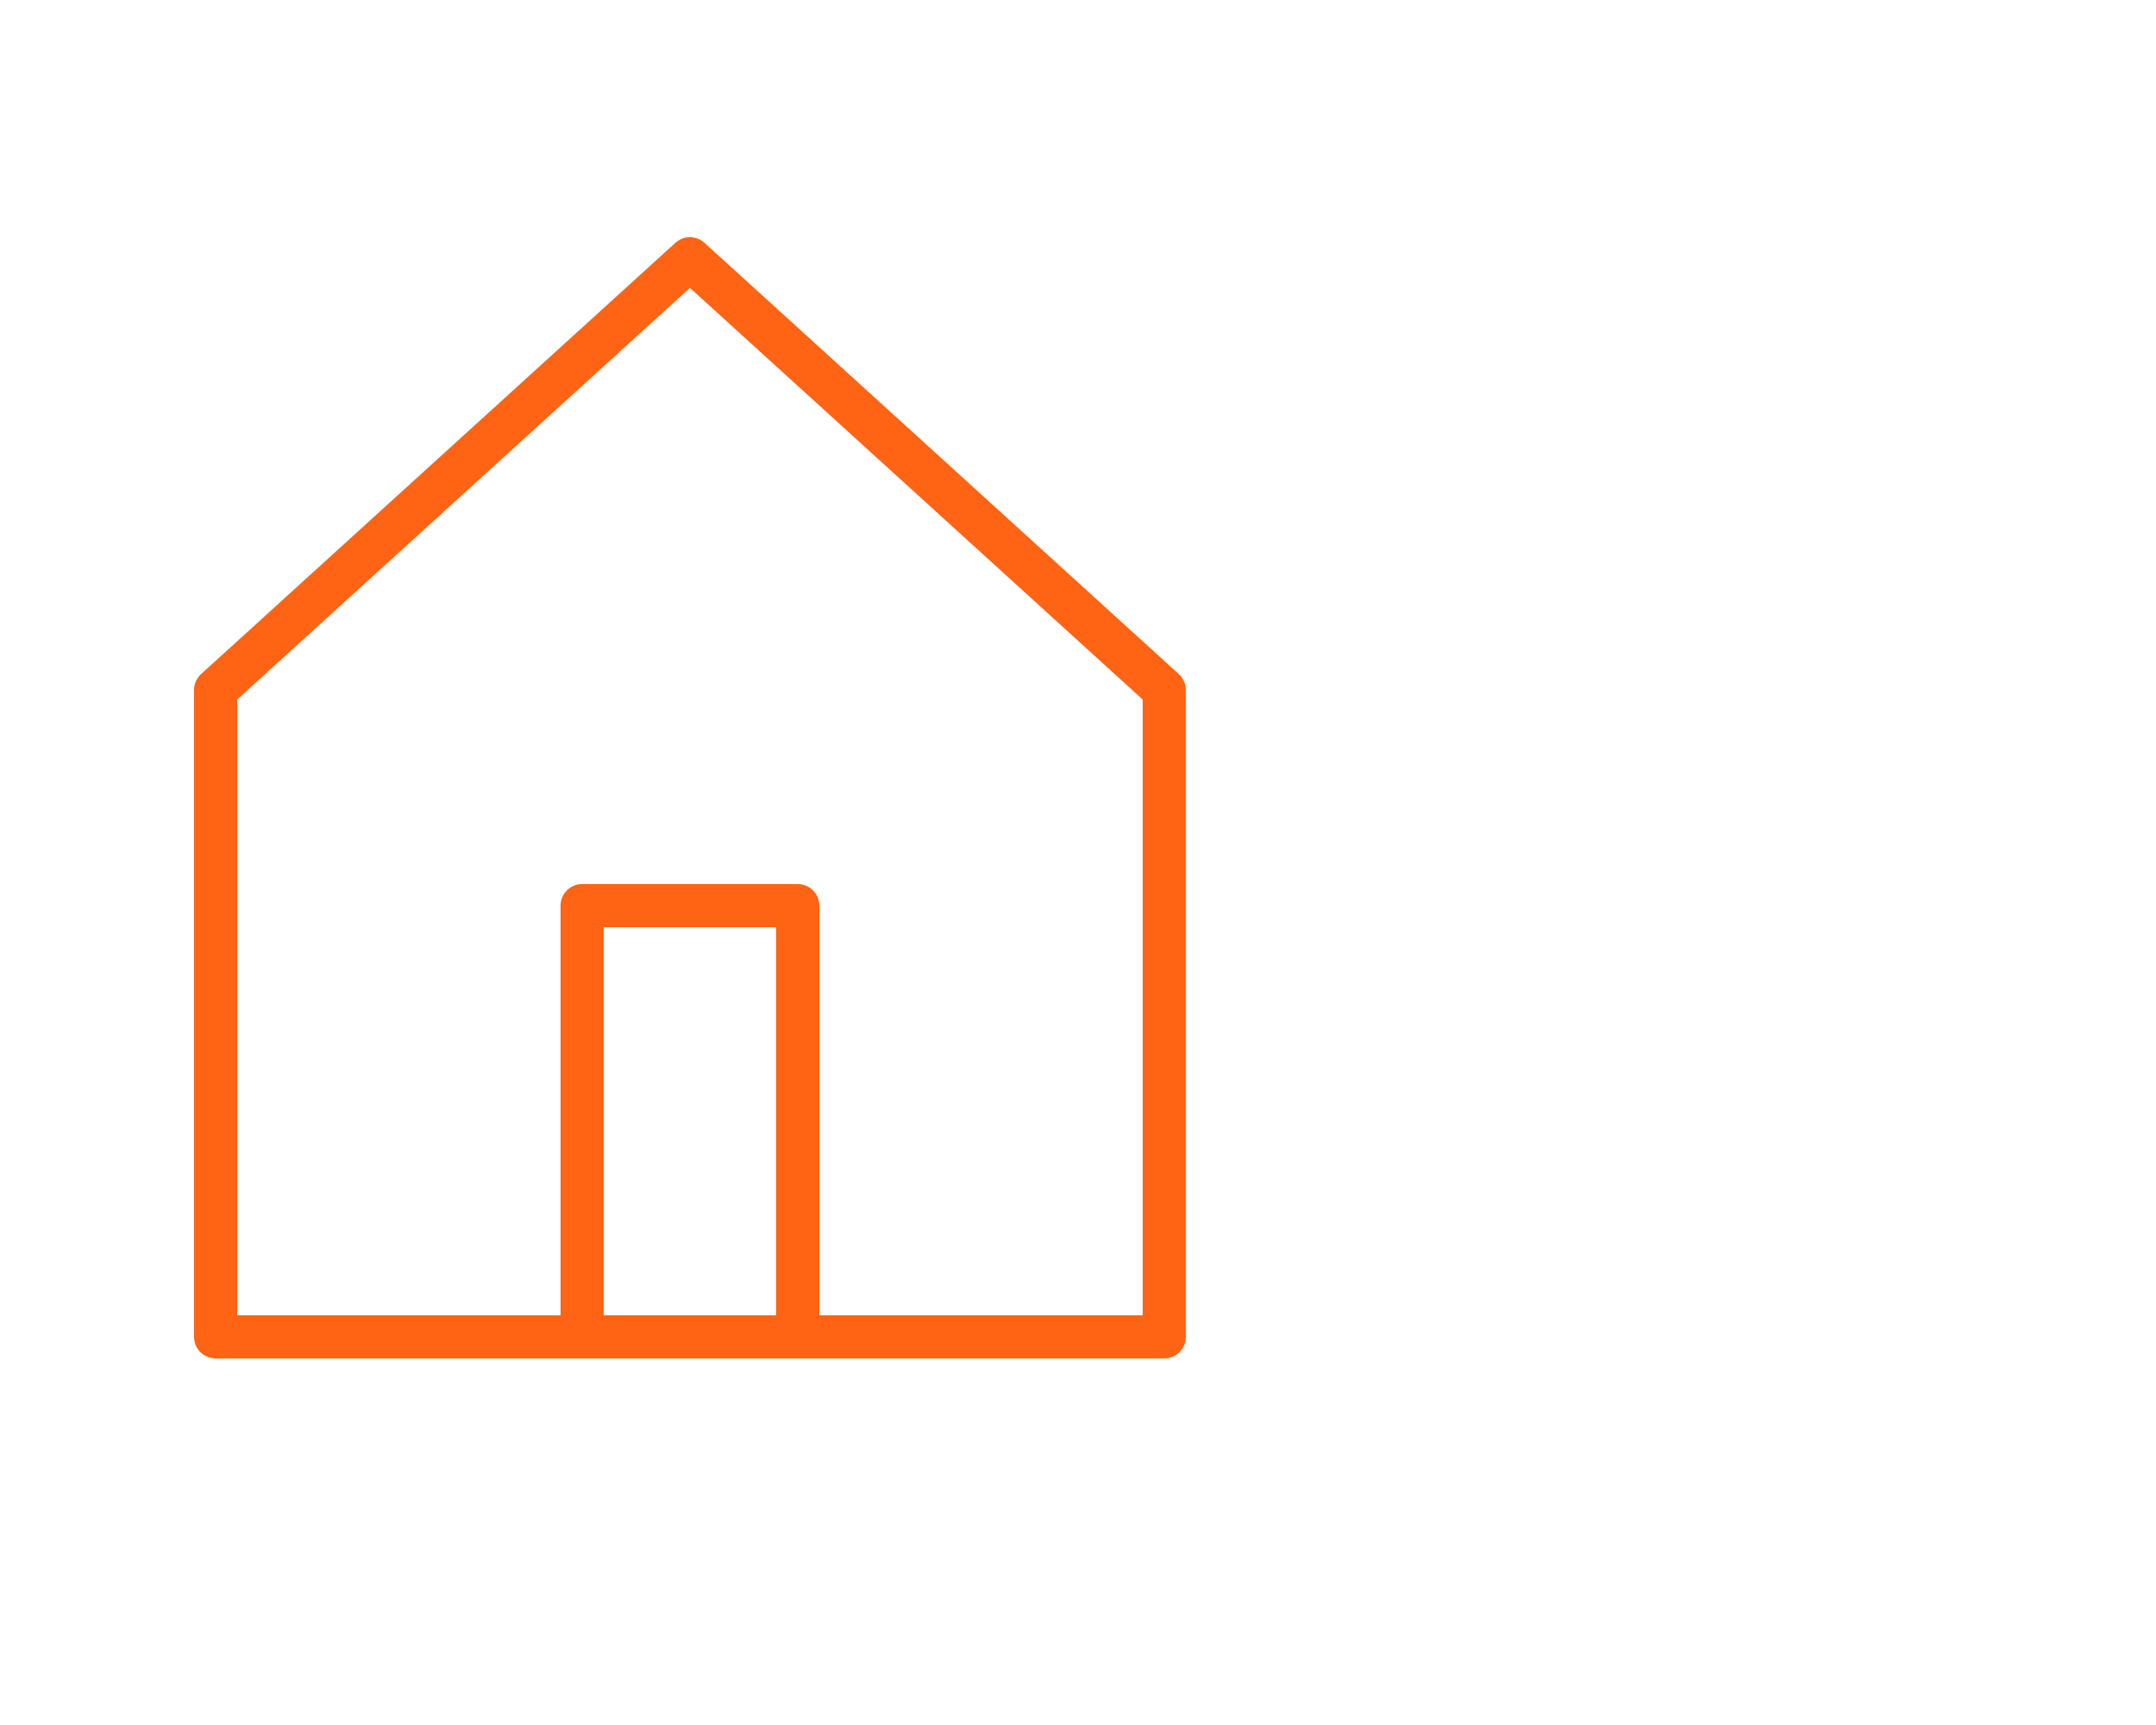 <svg xmlns="http://www.w3.org/2000/svg" viewBox="0 0 200 160" width="200" height="160">
  <g fill="none" stroke="#ff6314" stroke-width="4" stroke-linecap="round" stroke-linejoin="round">
    <!-- House outline with roof -->
    <path d="M20 64 L64 24 L108 64 V124 H20 V64 Z" />
    <!-- Door -->
    <rect x="54" y="84" width="20" height="40" />
  </g>
</svg>